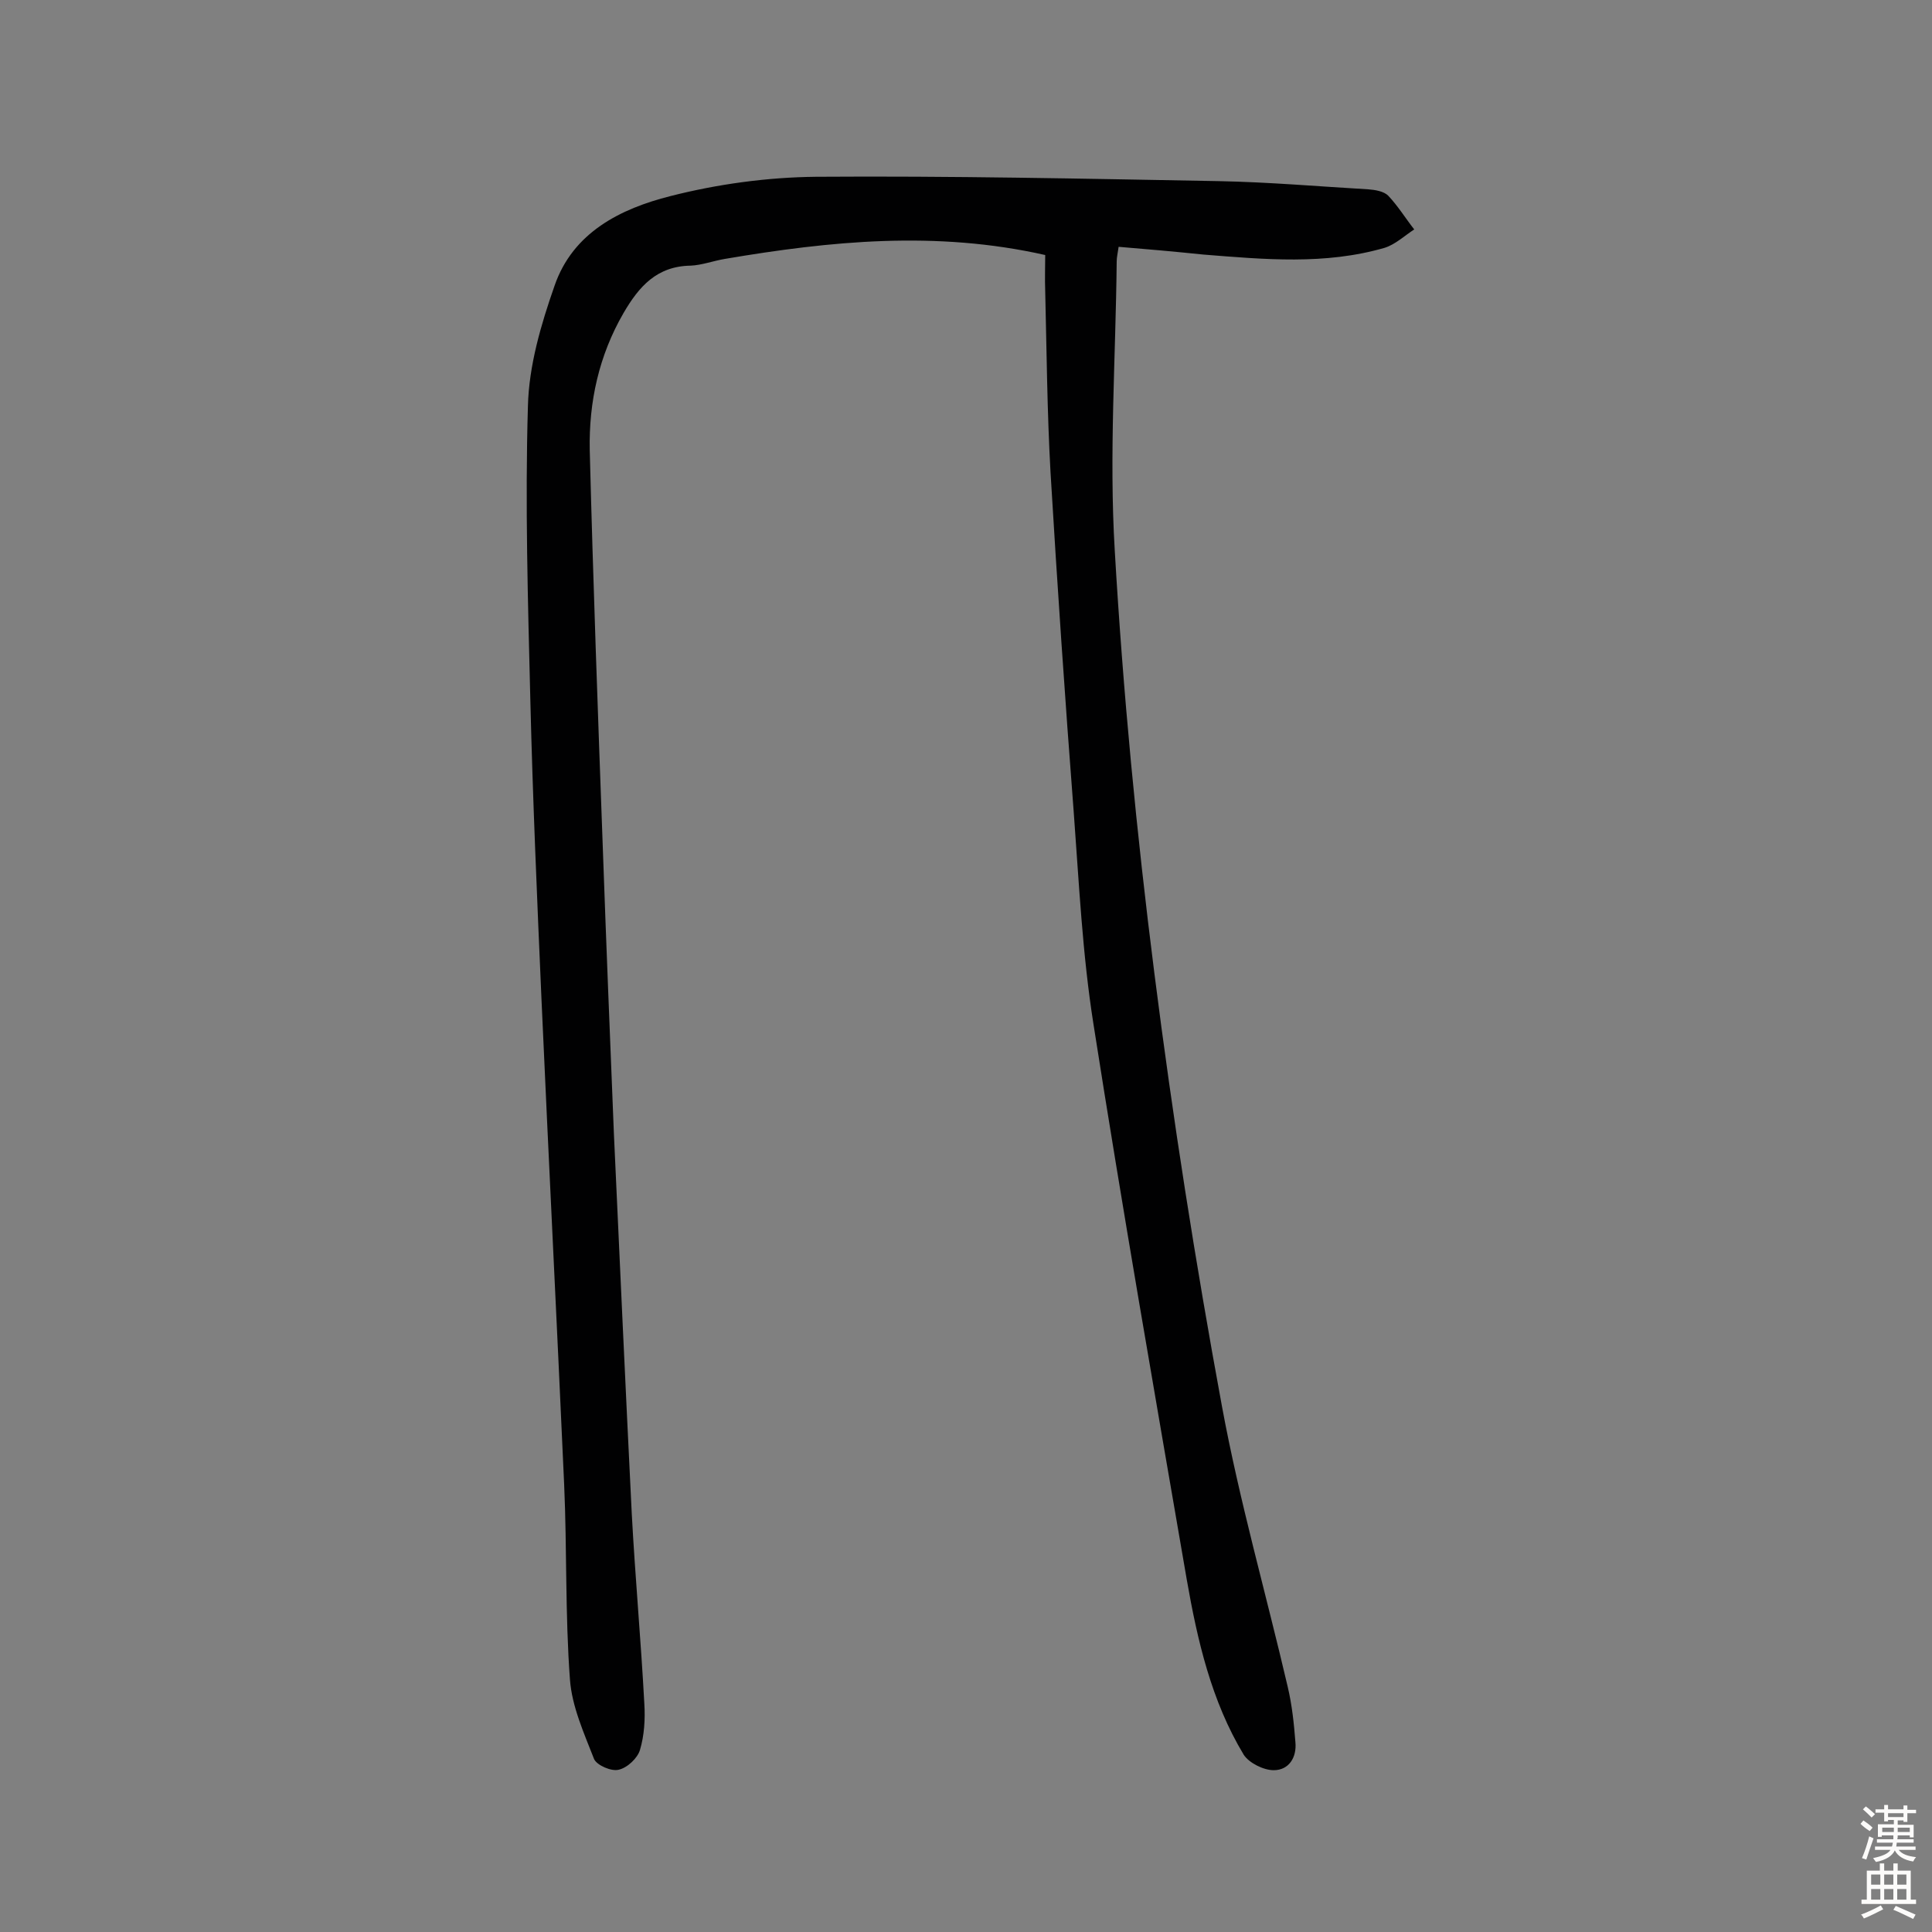 <svg enable-background="new 0 0 400 400" viewBox="0 0 400 400" xmlns="http://www.w3.org/2000/svg"><rect x="0" y="0" width="400" height="400" fill="#808080" stroke="none"/><path d="m231.6 51.1c-.2 1.4-.4 2.2-.4 3-.2 20-1.6 40-.4 59.9 1.7 29.2 4.5 58.4 8.2 87.5 3.8 30 8.5 59.9 14 89.7 3.6 19.5 9.1 38.7 13.6 58 .9 3.8 1.3 7.6 1.6 11.5.3 3.1-1.3 5.8-4.5 5.8-2.1 0-5.1-1.5-6.2-3.2-6.7-11.1-9.6-23.7-11.8-36.3-6.6-38.3-13.3-76.6-19.3-114.9-2.3-14.5-3-29.3-4.1-44-1.8-23.4-3.4-46.9-4.8-70.3-.7-12.5-.8-25-1.1-37.5-.1-2.6 0-5.1 0-7.5-22.6-5.1-44.5-2.9-66.3.8-2.4.4-4.8 1.3-7.1 1.4-7 .1-10.7 4.3-13.9 9.8-5.1 8.8-7.2 18.4-7 28.4.7 27.4 1.7 54.8 2.7 82.2.7 19.8 1.5 39.5 2.3 59.3 1.2 26.2 2.4 52.5 3.7 78.7.7 13.1 1.9 26.2 2.6 39.3.2 3.2 0 6.6-.9 9.6-.5 1.7-2.6 3.7-4.4 4.1-1.5.4-4.5-.9-5.1-2.2-2.1-5.4-4.6-10.9-5-16.5-1-13.4-.6-26.9-1.2-40.4-1.5-33.5-3.2-67-4.7-100.6-.9-20.6-1.8-41.2-2.3-61.8-.5-20.3-1.1-40.6-.5-60.8.2-8.4 2.7-16.9 5.5-24.9 3.8-11.1 13.7-16 24-18.6 9.8-2.5 20.1-3.9 30.2-4 27.8-.2 55.5.4 83.3.9 10.4.2 20.7 1.1 31 1.7 1.4.1 3.2.4 4.1 1.3 2 2.1 3.6 4.7 5.4 7-2 1.3-3.9 3.1-6.1 3.8-12.4 3.6-25 2.4-37.6 1.4-5.8-.6-11.4-1.1-17.5-1.6z" fill="#010102"/><g fill="#fcfbfa"><path d="m385.2 377.6.6-.7c.6.4 1.3.9 1.9 1.5l-.6.7c-.8-.5-1.4-1-1.9-1.5zm.3 7.1c.6-1.4 1.1-2.9 1.5-4.5.3.1.6.3.9.4-.5 1.4-1 2.9-1.5 4.4zm.2-10.1.6-.6c.7.5 1.3 1.1 1.9 1.6l-.7.7c-.6-.6-1.2-1.2-1.8-1.7zm8.4-.8h.8v.9h1.8v.7h-1.8v1.8h-.8v-.3h-1.2v.9h3.3v2.6h-.8v-.4h-2.5c0 .3 0 .6-.1.8h3.4v.7h-3.5c0 .3-.1.6-.1.8h4v.7h-3.5c.7.9 1.9 1.3 3.6 1.5-.2.2-.4.5-.6.9-1.9-.3-3.2-1.1-3.8-2.3-.5 1.1-1.8 2-3.9 2.4-.2-.3-.4-.5-.6-.8 1.9-.4 3.1-.9 3.6-1.7h-3.2v-.7h3.5c.1-.2.1-.5.2-.8h-3.3v-.7h3.4c0-.2 0-.5 0-.8h-2.4v.3h-.8v-2.6h3.3v-.9h-1.2v.3h-.8v-1.8h-1.8v-.7h1.8v-.9h.8v.9h3.2zm-4.4 5.5h2.4c0-.3 0-.6 0-.9h-2.4zm1.2-3.1h3.2v-.8h-3.2zm4.4 2.2h-2.4v.9h2.5v-.9z"/><path d="m389.2 385.8h.9v1.5h1.9v-1.5h.9v1.5h2.7v6h1.1v.9h-11.3v-.9h1.1v-6h2.7zm.2 8.7.5.8c-1.2.6-2.5 1.3-4 1.9-.2-.3-.3-.6-.6-.8 1.6-.6 3-1.3 4.1-1.9zm-2-4.3h1.9v-2.1h-1.9zm0 3.1h1.9v-2.2h-1.9zm2.7-3.1h1.9v-2.1h-1.9zm0 3.1h1.9v-2.2h-1.9zm2.4 1.3c1.4.6 2.7 1.2 4.1 1.8l-.5.9c-1.5-.7-2.8-1.4-4.1-1.9zm2.2-6.5h-1.9v2.1h1.9zm-1.9 5.2h1.9v-2.2h-1.9z"/></g></svg>